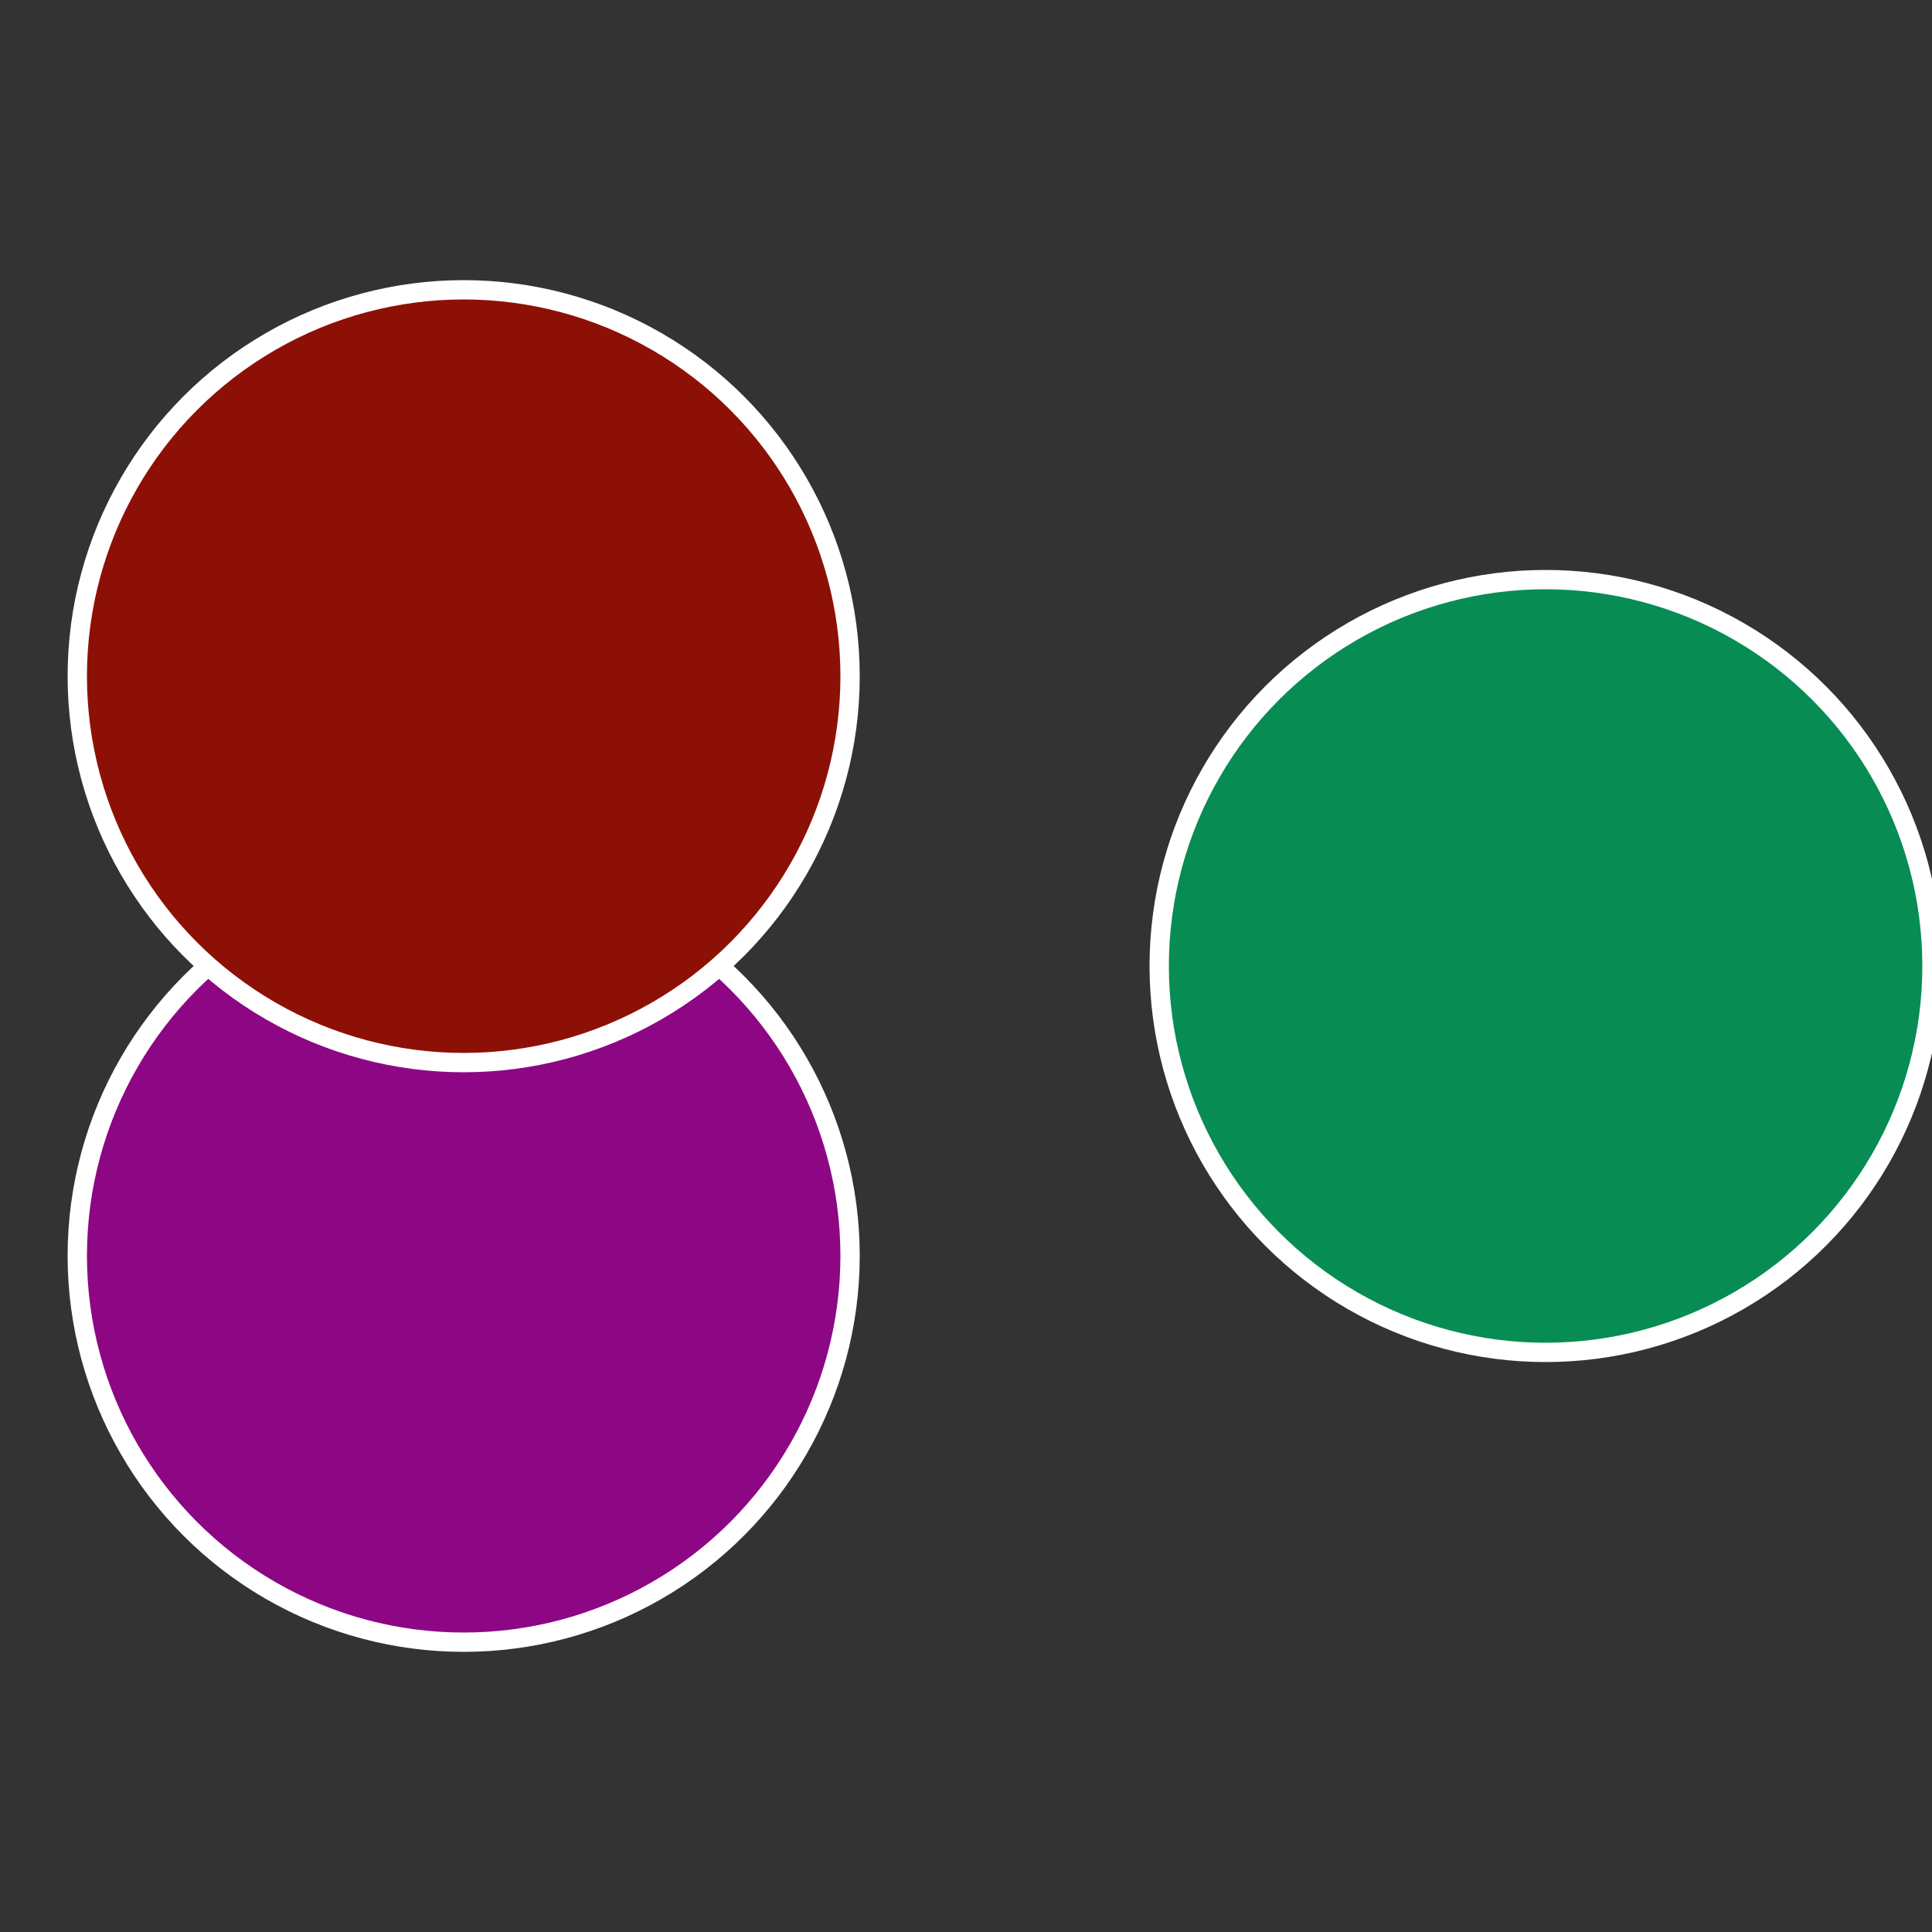 <?xml version="1.0" standalone="no"?>
<svg width="500" height="500" viewBox="-1 -1 2 2" xmlns="http://www.w3.org/2000/svg">
 
                <rect x="-1" y="-1" width="2" height="2" fill="#333333" stroke="none"/>
 
                <circle cx="0.6" cy="0" r="0.4" fill="#078d53" stroke="#fff" stroke-width="1%" />
             
                <circle cx="-0.52" cy="0.3" r="0.4" fill="#8d0784" stroke="#fff" stroke-width="1%" />
             
                <circle cx="-0.52" cy="-0.3" r="0.4" fill="#8d1007" stroke="#fff" stroke-width="1%" />
            </svg>
